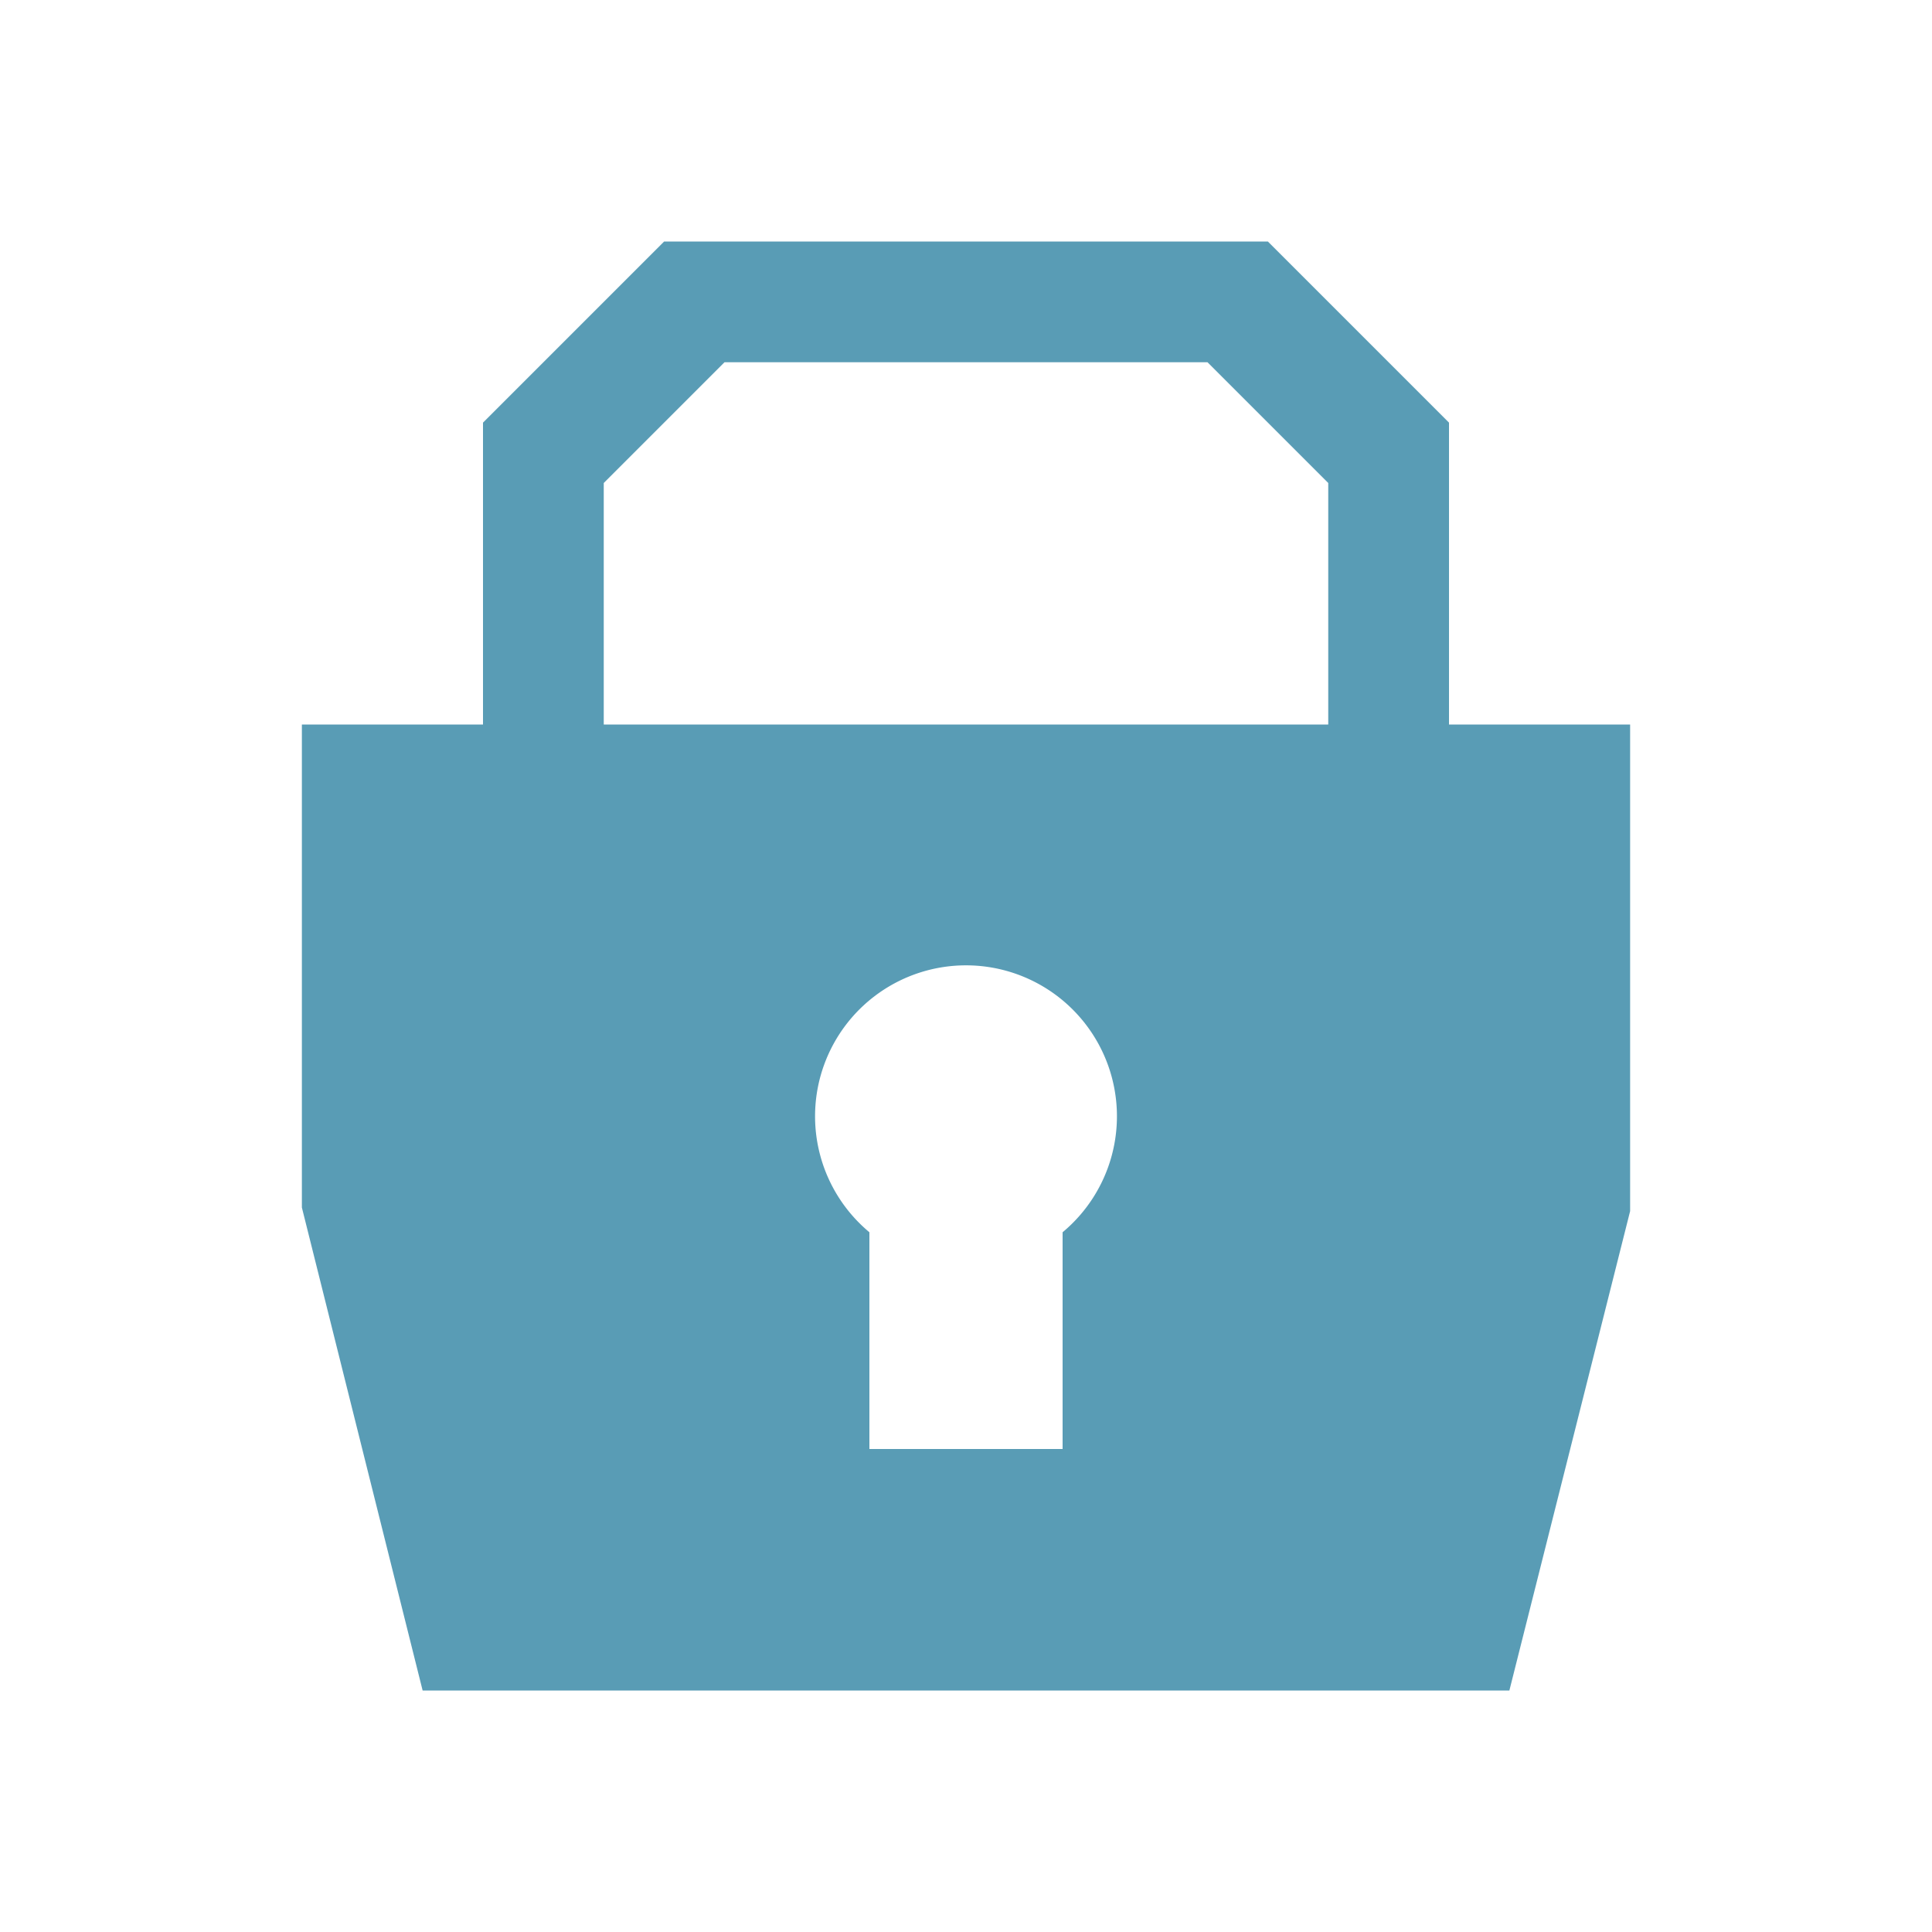 <svg id="Icons" xmlns="http://www.w3.org/2000/svg" fill="#599cb5" viewBox="0 0 32 32"><title>A1_180801_iconos_Pixel_Perfect_all</title><path d="M24,12V7L21,4H11L8,7v5H5v8l2,8H25l2-7.94V12Zm-6.4,8.41V24H14.4V20.41a2.5,2.5,0,1,1,3.2,0ZM22,12H10V8l2-2h8l2,2Z"/></svg>
